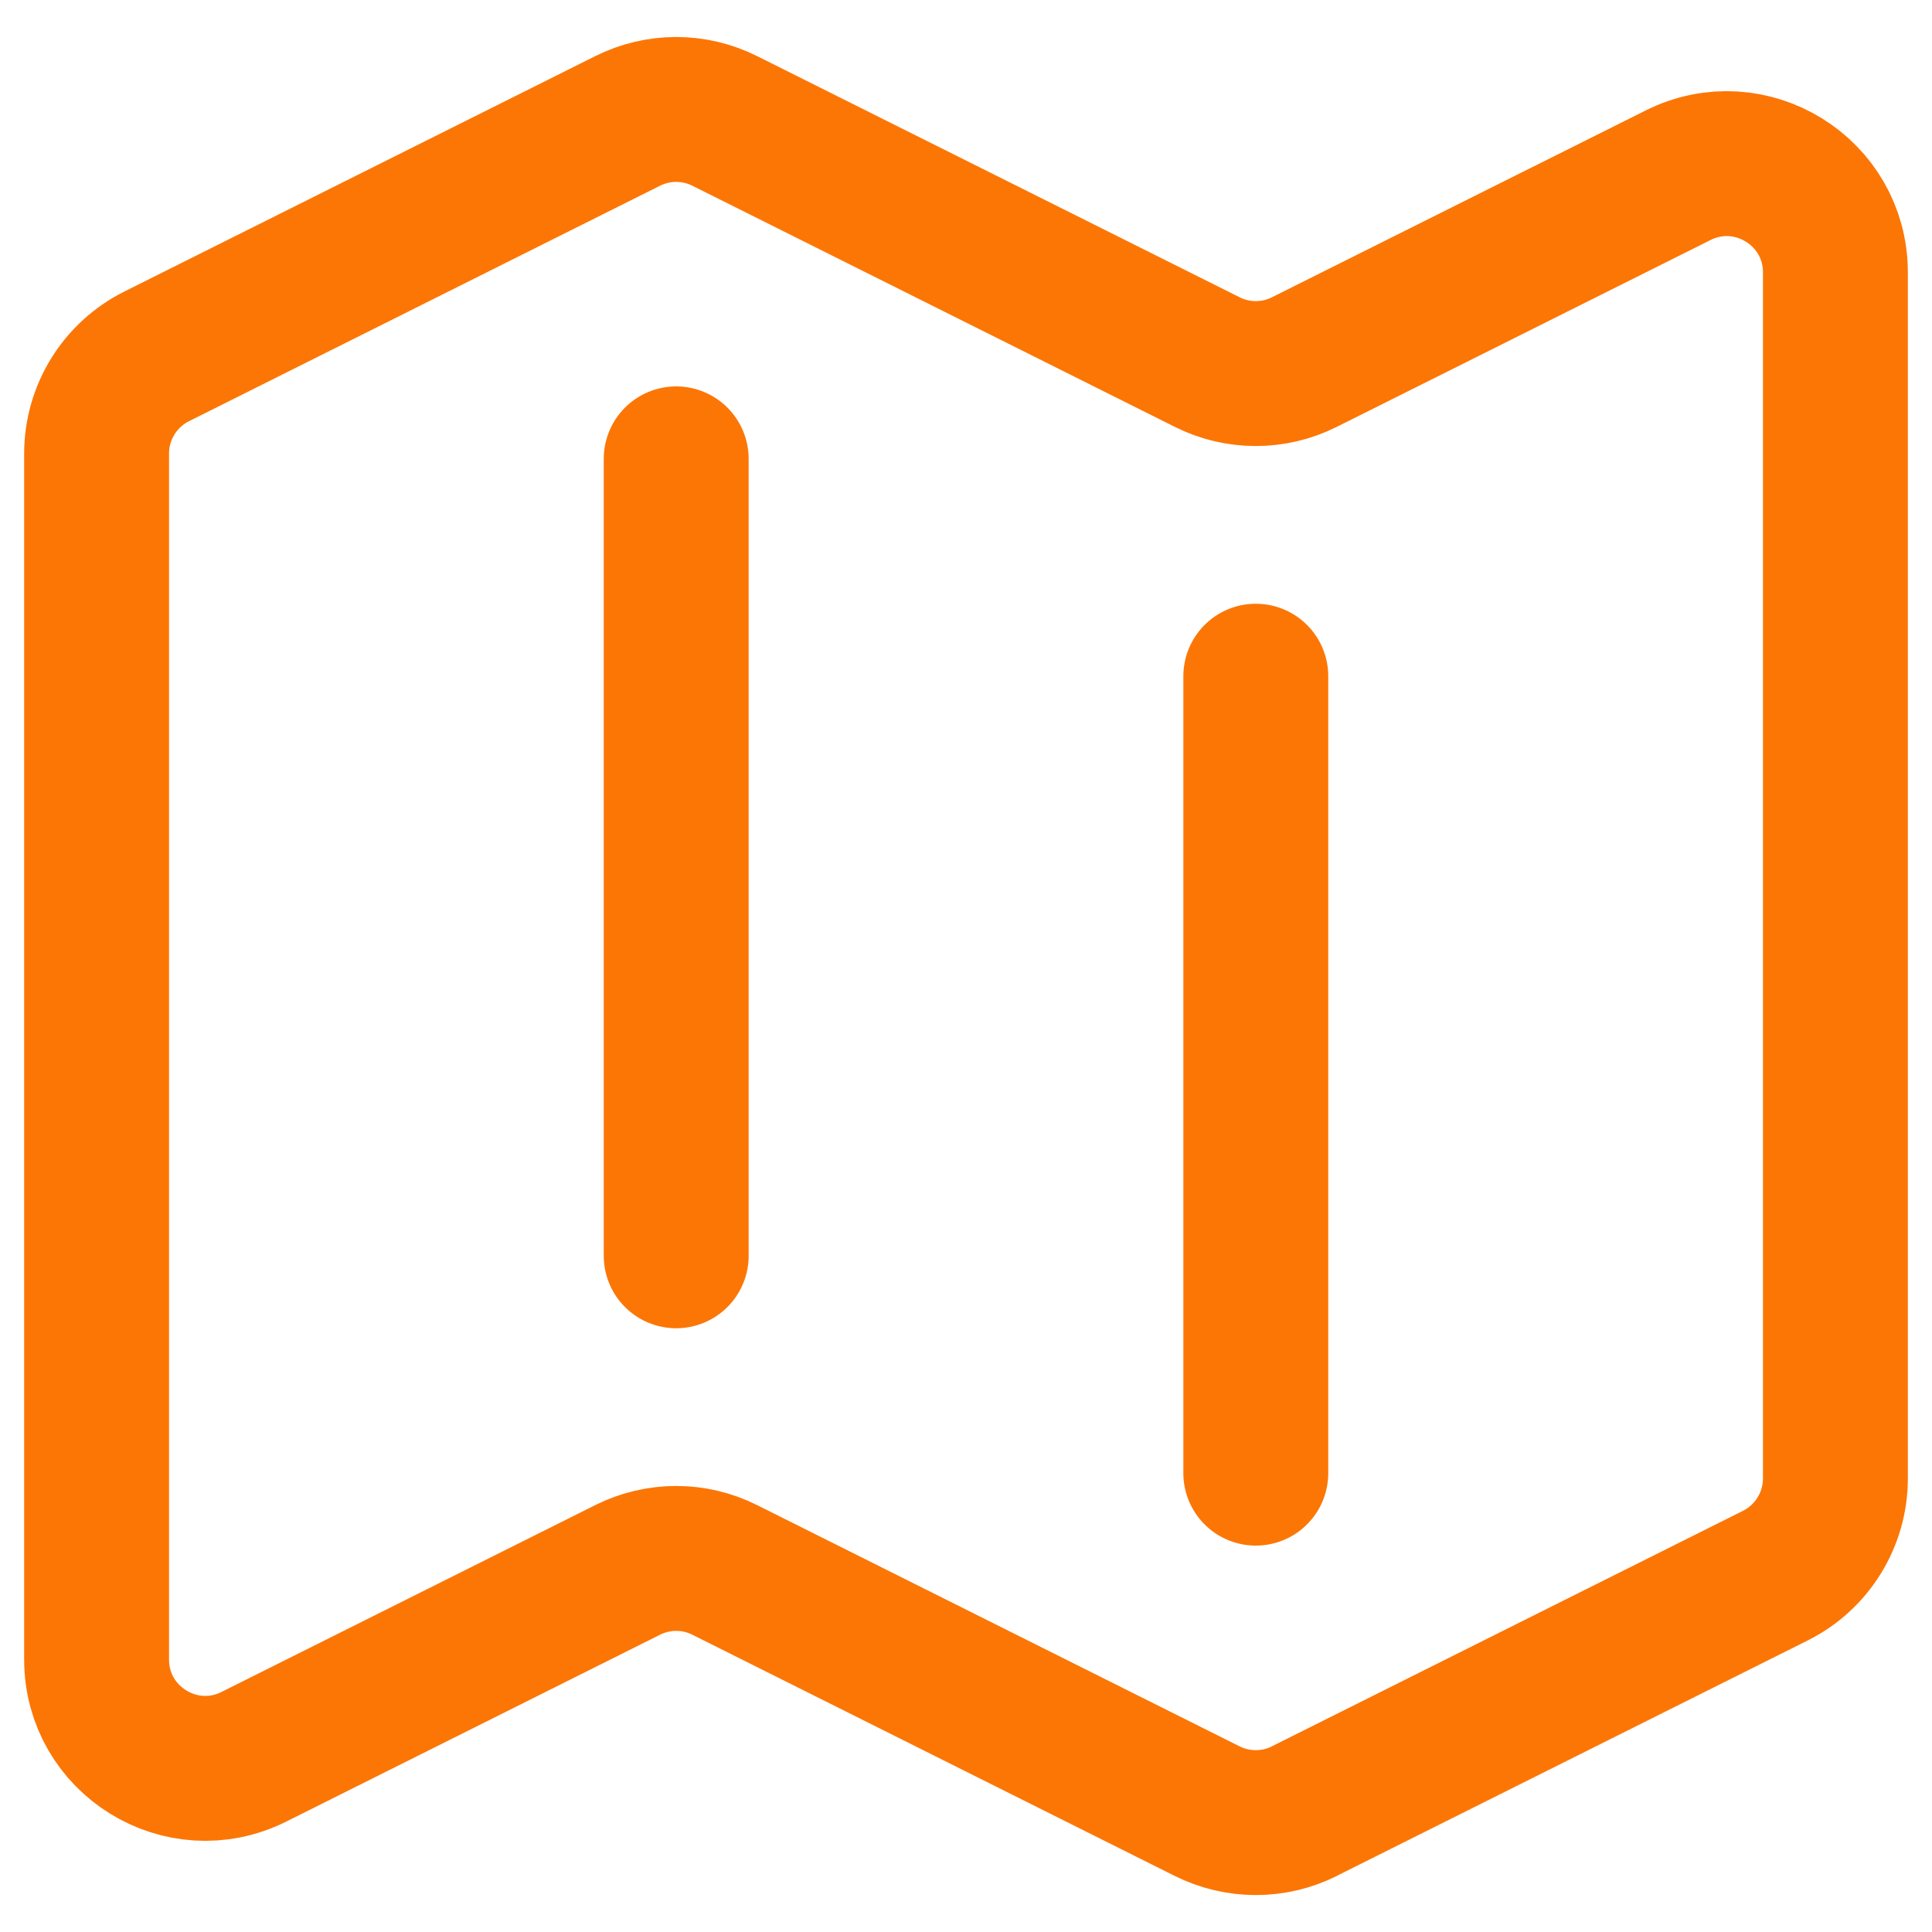 <svg width="20" height="20" viewBox="0 0 20 20" fill="none" xmlns="http://www.w3.org/2000/svg">
<path d="M7 4.75V13M13 7V15.25M13.503 18.748L18.378 16.311C18.759 16.121 19 15.731 19 15.305V2.82C19 1.984 18.12 1.44 17.372 1.814L13.503 3.748C13.186 3.907 12.813 3.907 12.497 3.748L7.503 1.252C7.347 1.174 7.175 1.133 7 1.133C6.825 1.133 6.653 1.174 6.497 1.252L1.622 3.689C1.24 3.88 1 4.27 1 4.695V17.18C1 18.016 1.88 18.56 2.628 18.186L6.497 16.252C6.814 16.093 7.187 16.093 7.503 16.252L12.497 18.749C12.814 18.907 13.187 18.907 13.503 18.749V18.748Z" stroke="#fc7605" stroke-width="1.5" stroke-linecap="round" stroke-linejoin="round"/>
</svg>
